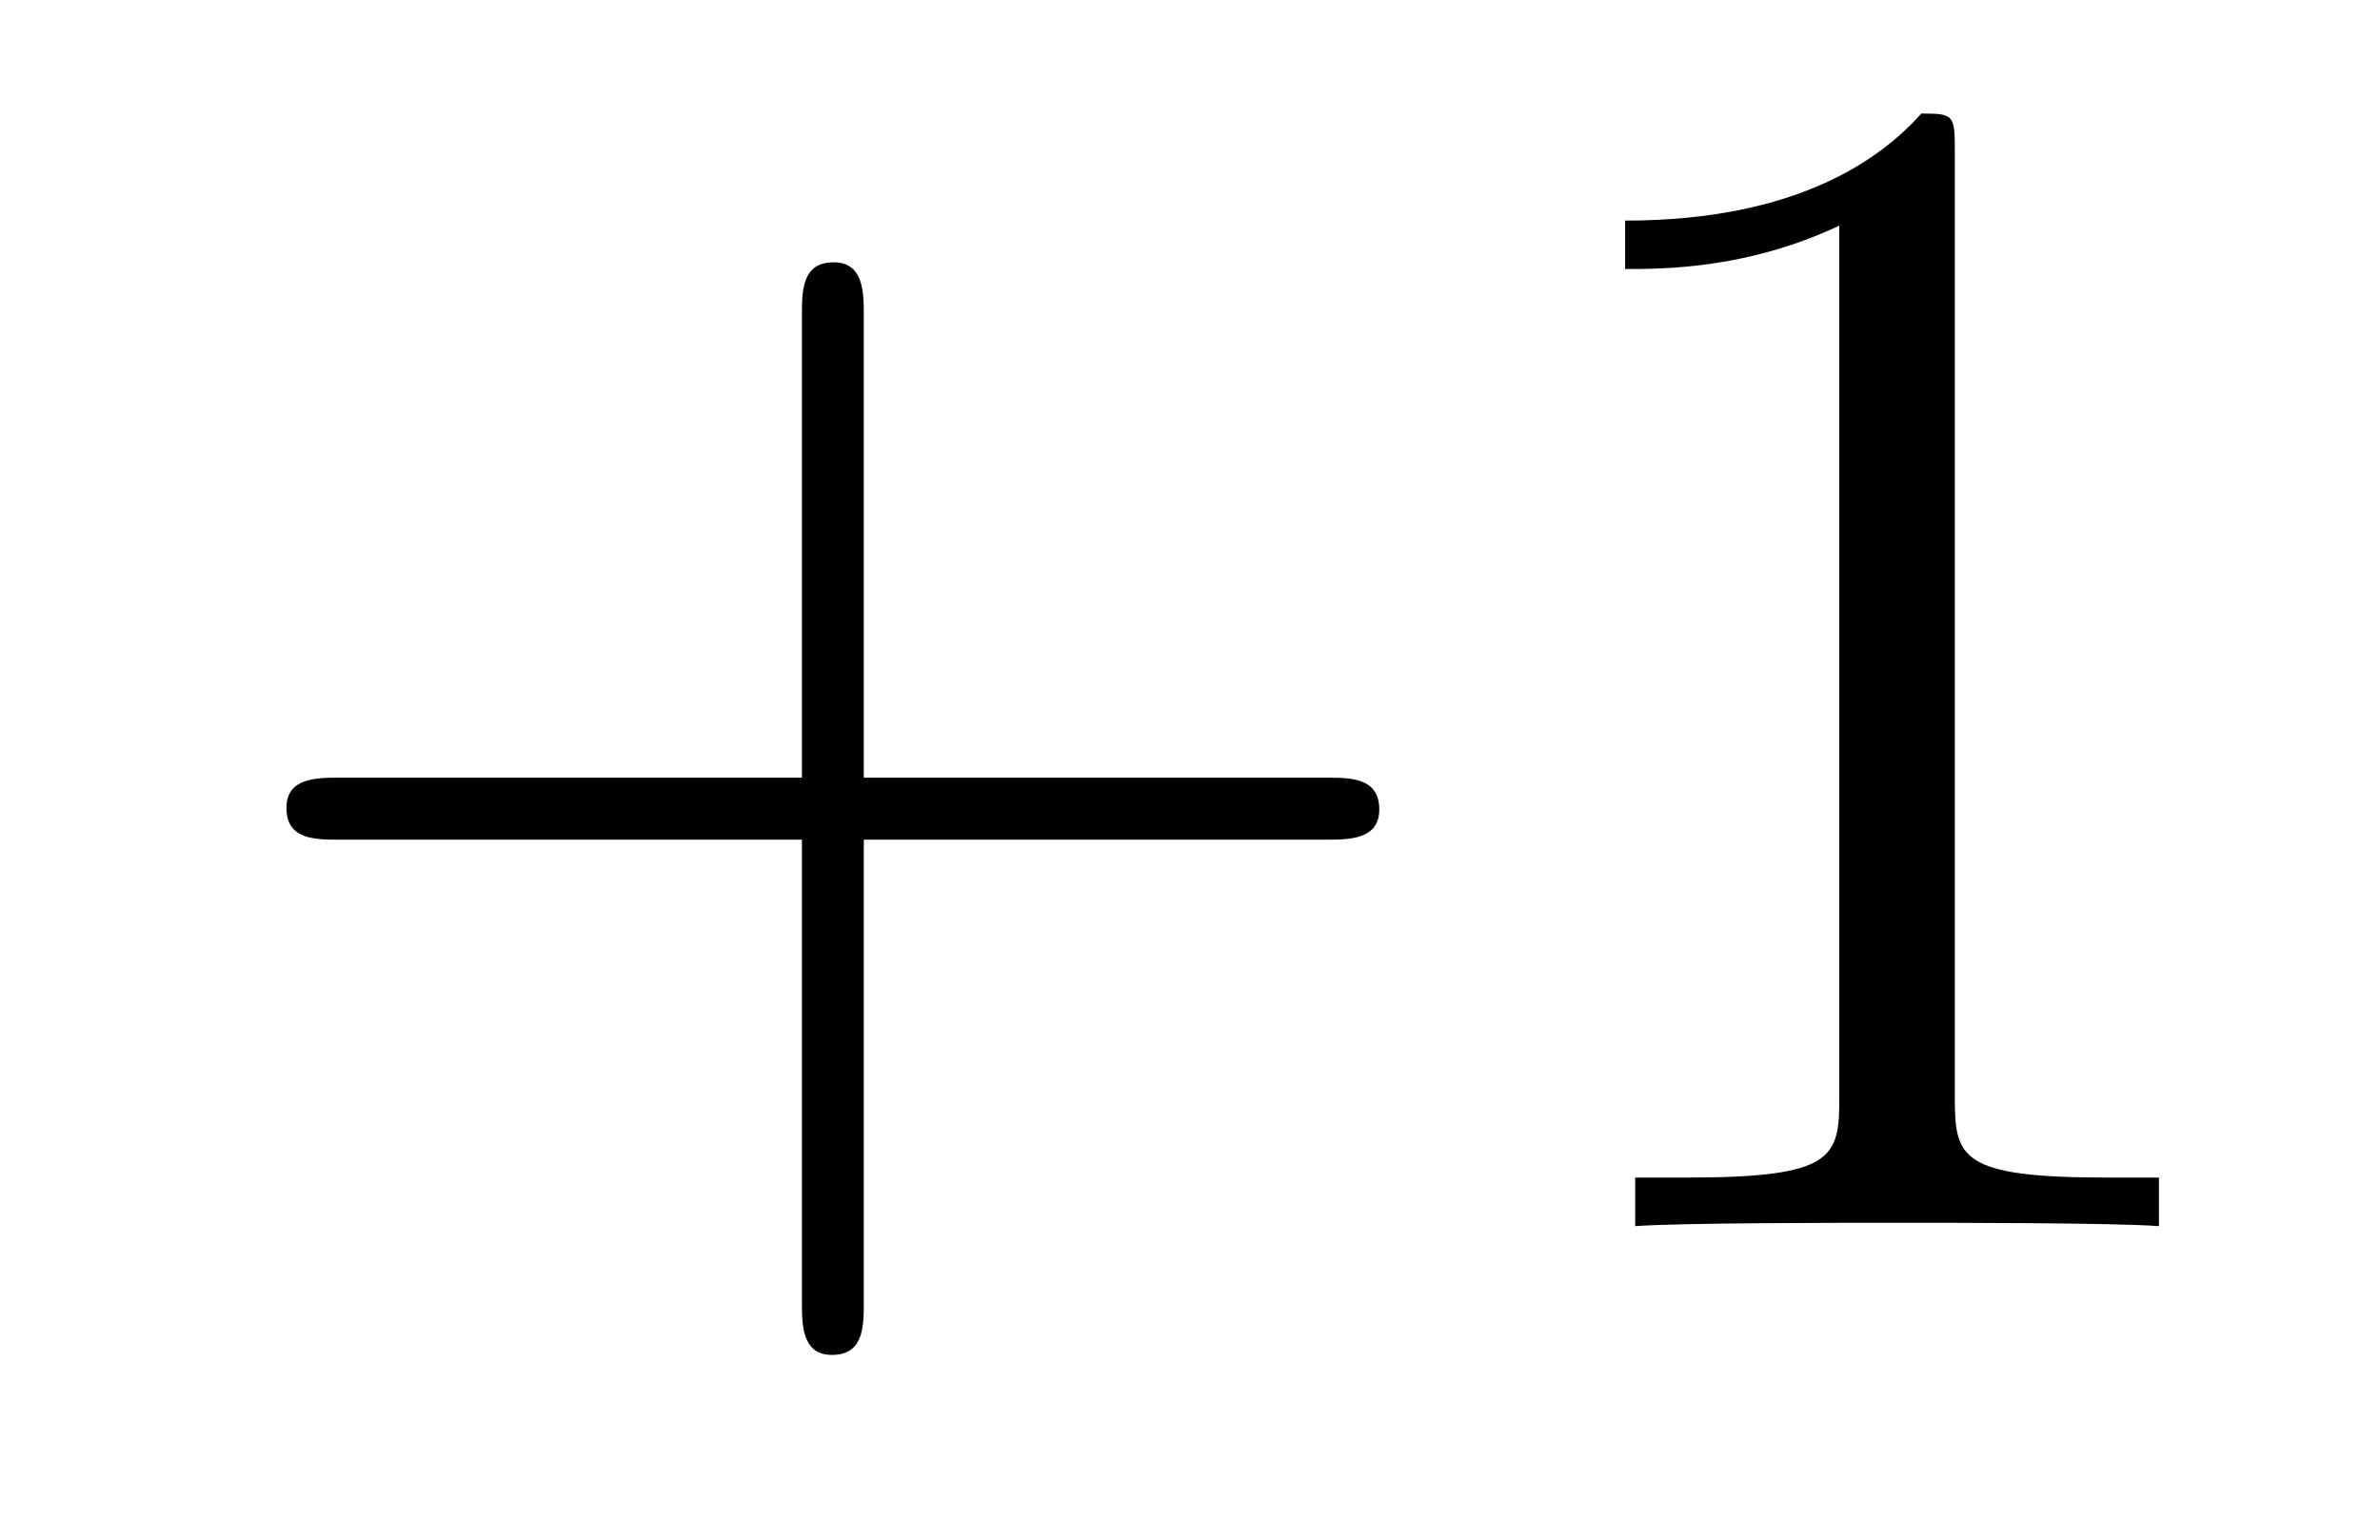 <?xml version='1.0'?>
<!-- This file was generated by dvisvgm 1.14.1 -->
<svg height='11pt' version='1.1' viewBox='0 -11 17 11' width='17pt' xmlns='http://www.w3.org/2000/svg' xmlns:xlink='http://www.w3.org/1999/xlink'>
<g id='page1'>
<g transform='matrix(1 0 0 1 -127 652)'>
<path d='M133.17 -657.001H136.469C136.636 -657.001 136.852 -657.001 136.852 -657.217C136.852 -657.444 136.648 -657.444 136.469 -657.444H133.17V-660.743C133.17 -660.91 133.17 -661.126 132.954 -661.126C132.728 -661.126 132.728 -660.922 132.728 -660.743V-657.444H129.428C129.261 -657.444 129.046 -657.444 129.046 -657.228C129.046 -657.001 129.249 -657.001 129.428 -657.001H132.728V-653.702C132.728 -653.535 132.728 -653.32 132.942 -653.32C133.17 -653.32 133.17 -653.523 133.17 -653.702V-657.001ZM140.963 -661.902C140.963 -662.178 140.963 -662.189 140.724 -662.189C140.437 -661.867 139.839 -661.424 138.608 -661.424V-661.078C138.883 -661.078 139.48 -661.078 140.138 -661.388V-655.16C140.138 -654.73 140.102 -654.587 139.05 -654.587H138.68V-654.24C139.002 -654.264 140.162 -654.264 140.556 -654.264C140.951 -654.264 142.098 -654.264 142.421 -654.24V-654.587H142.051C140.999 -654.587 140.963 -654.73 140.963 -655.16V-661.902Z' fill-rule='evenodd'/>
</g>
</g>
</svg>
